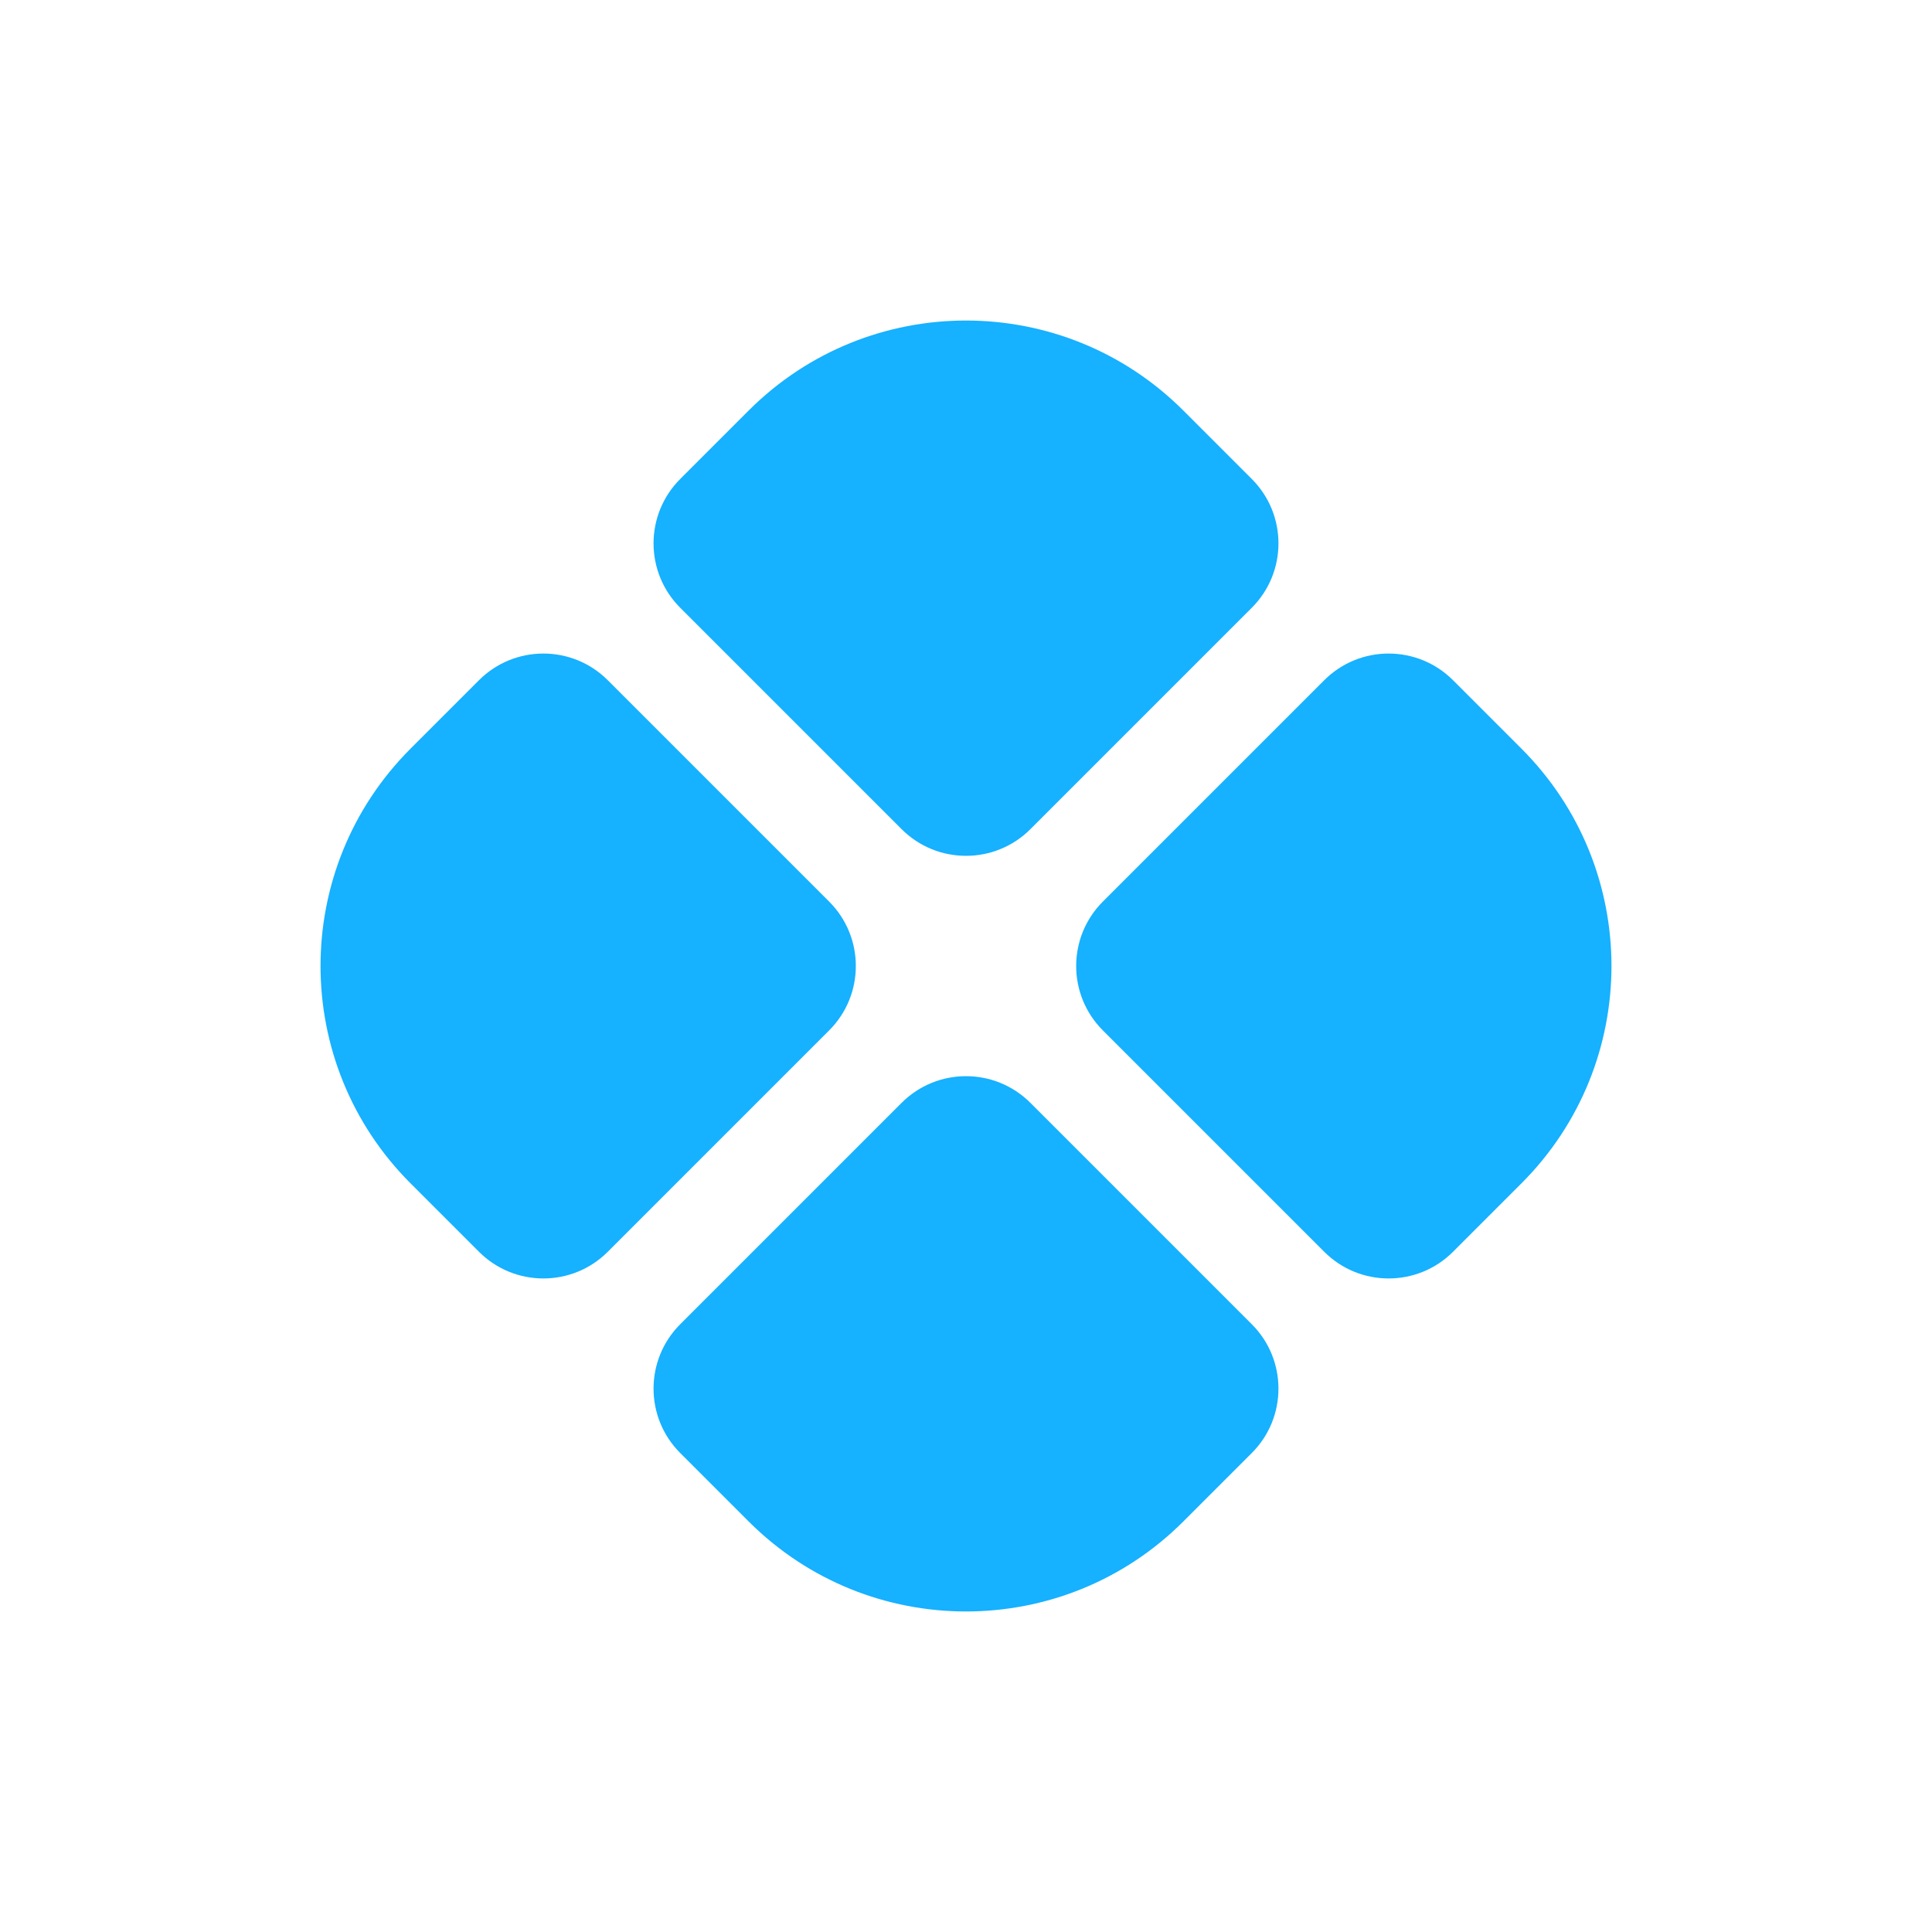 <svg width="40" height="40" viewBox="0 0 40 40" fill="none" xmlns="http://www.w3.org/2000/svg">
<path d="M24.5 8.5C22.015 6.015 17.985 6.015 15.5 8.5L14.083 9.917C13.347 10.653 13.347 11.847 14.083 12.583L18.667 17.167C19.403 17.903 20.597 17.903 21.333 17.167L25.917 12.583C26.653 11.847 26.653 10.653 25.917 9.917L24.5 8.5Z" fill="#16B1FF"/>
<path d="M30.083 14.083C29.347 13.347 28.153 13.347 27.417 14.083L22.833 18.667C22.097 19.403 22.097 20.597 22.833 21.333L27.417 25.917C28.153 26.653 29.347 26.653 30.083 25.917L31.5 24.5C33.985 22.015 33.985 17.985 31.5 15.5L30.083 14.083Z" fill="#16B1FF"/>
<path d="M25.917 30.083C26.653 29.347 26.653 28.153 25.917 27.417L21.333 22.833C20.597 22.097 19.403 22.097 18.667 22.833L14.083 27.417C13.347 28.153 13.347 29.347 14.083 30.083L15.5 31.5C17.985 33.985 22.015 33.985 24.5 31.5L25.917 30.083Z" fill="#16B1FF"/>
<path d="M9.917 25.917C10.653 26.653 11.847 26.653 12.583 25.917L17.167 21.333C17.903 20.597 17.903 19.403 17.167 18.667L12.583 14.083C11.847 13.347 10.653 13.347 9.917 14.083L8.5 15.5C6.015 17.985 6.015 22.015 8.5 24.5L9.917 25.917Z" fill="#16B1FF"/>
</svg>
